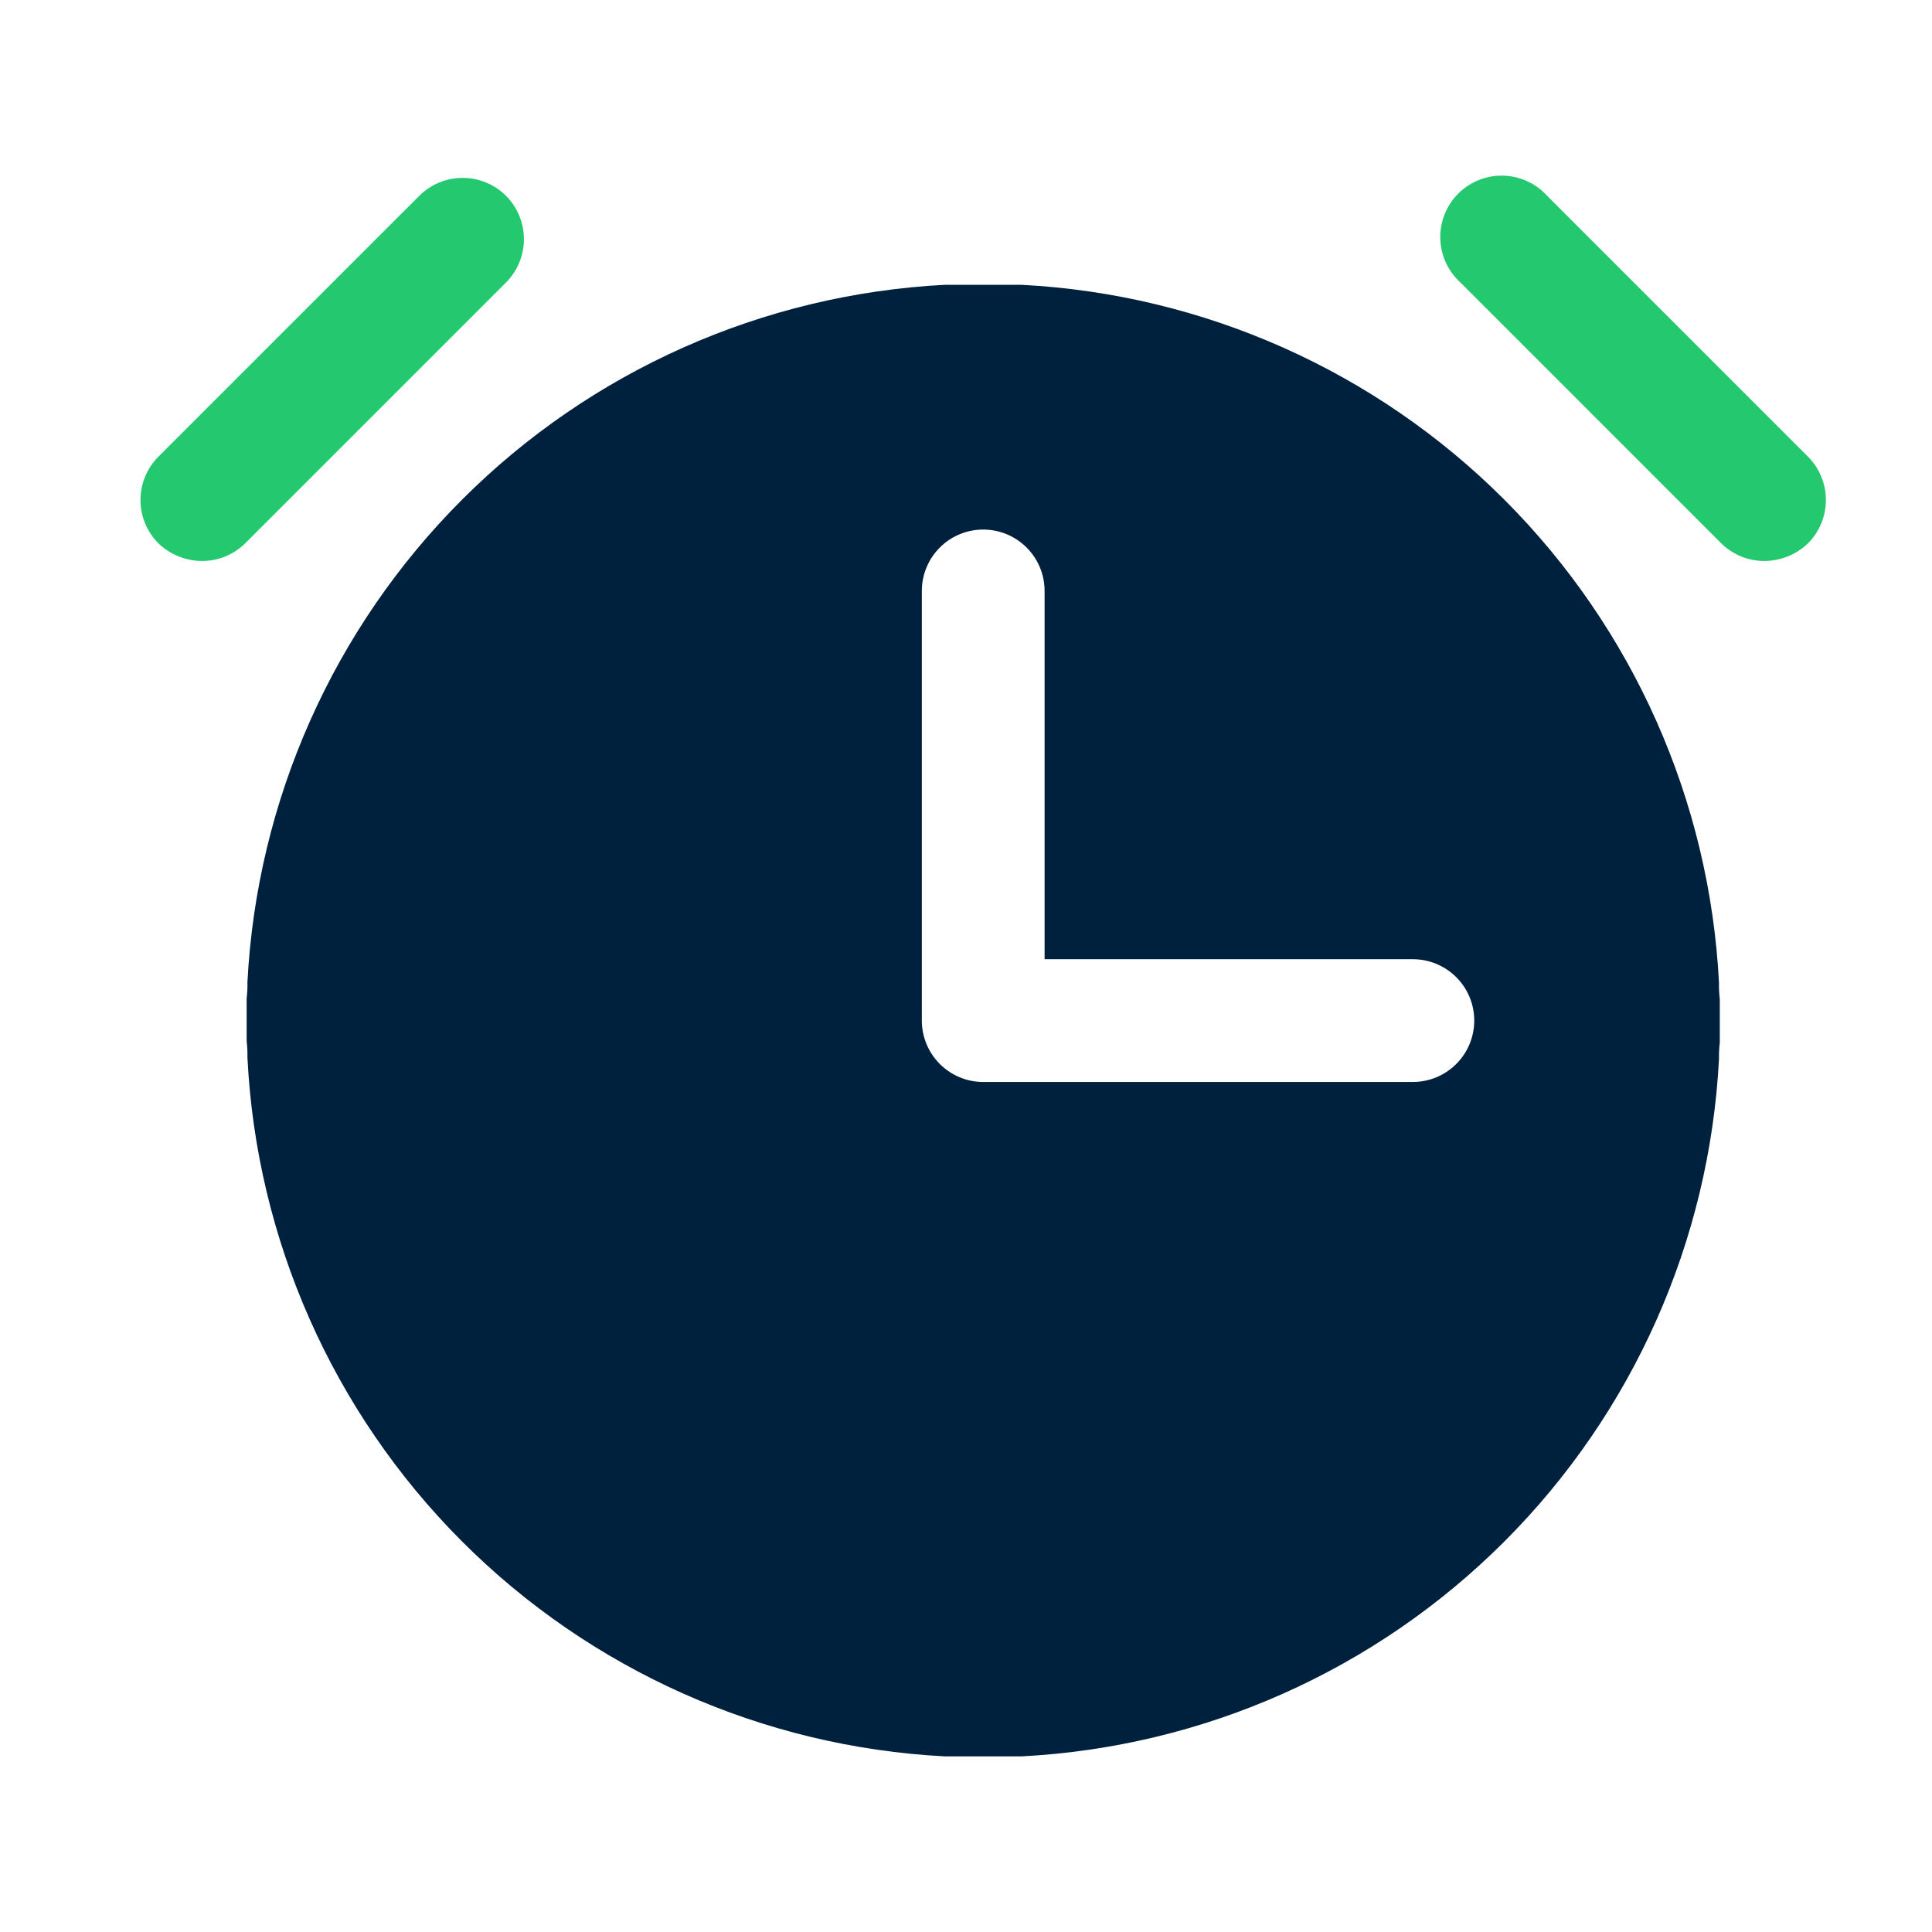 <svg xmlns="http://www.w3.org/2000/svg" width="72" height="72" viewBox="0 0 72 72" fill="none"><path d="M67.378 17.018L57.657 7.297C57.449 7.067 57.196 6.882 56.914 6.753C56.633 6.624 56.328 6.554 56.018 6.546C55.708 6.538 55.4 6.594 55.112 6.709C54.825 6.824 54.563 6.996 54.344 7.215C54.125 7.434 53.953 7.696 53.838 7.984C53.723 8.271 53.667 8.579 53.675 8.889C53.683 9.199 53.753 9.504 53.882 9.786C54.011 10.067 54.196 10.32 54.426 10.528L64.147 20.25C64.574 20.67 65.149 20.906 65.749 20.907C66.356 20.905 66.939 20.669 67.378 20.25C67.806 19.821 68.046 19.24 68.046 18.634C68.046 18.028 67.806 17.447 67.378 17.018Z" fill="#24C86F"></path><path d="M18.857 7.297C18.428 6.869 17.847 6.629 17.241 6.629C16.636 6.629 16.055 6.869 15.626 7.297L5.904 17.018C5.477 17.447 5.236 18.028 5.236 18.634C5.236 19.24 5.477 19.821 5.904 20.25C6.343 20.669 6.927 20.904 7.534 20.907C8.133 20.906 8.708 20.67 9.135 20.25L18.857 10.528C19.285 10.099 19.525 9.518 19.525 8.912C19.525 8.307 19.285 7.726 18.857 7.297Z" fill="#24C86F"></path><path d="M64.091 37.233C64.067 37.034 64.057 36.834 64.062 36.633C63.717 29.849 60.869 23.433 56.068 18.627C51.267 13.821 44.855 10.966 38.071 10.614H35.212C28.433 10.965 22.024 13.816 17.224 18.616C12.424 23.416 9.572 29.825 9.221 36.604C9.226 36.805 9.216 37.006 9.192 37.205V38.806C9.216 39.005 9.226 39.206 9.221 39.407C9.559 46.196 12.404 52.618 17.205 57.431C22.007 62.243 28.423 65.102 35.212 65.455H38.071C44.85 65.103 51.259 62.252 56.059 57.452C60.859 52.652 63.71 46.243 64.062 39.464C64.057 39.263 64.067 39.062 64.091 38.863V37.262V37.233ZM52.653 40.322H36.641C36.035 40.322 35.453 40.081 35.024 39.651C34.595 39.222 34.354 38.641 34.354 38.034V22.022C34.354 21.415 34.595 20.834 35.024 20.405C35.453 19.976 36.035 19.735 36.641 19.735C37.248 19.735 37.83 19.976 38.259 20.405C38.688 20.834 38.929 21.415 38.929 22.022V35.747H52.653C53.26 35.747 53.842 35.988 54.271 36.417C54.7 36.846 54.941 37.427 54.941 38.034C54.941 38.641 54.7 39.222 54.271 39.651C53.842 40.081 53.26 40.322 52.653 40.322Z" fill="#00213D"></path></svg>
